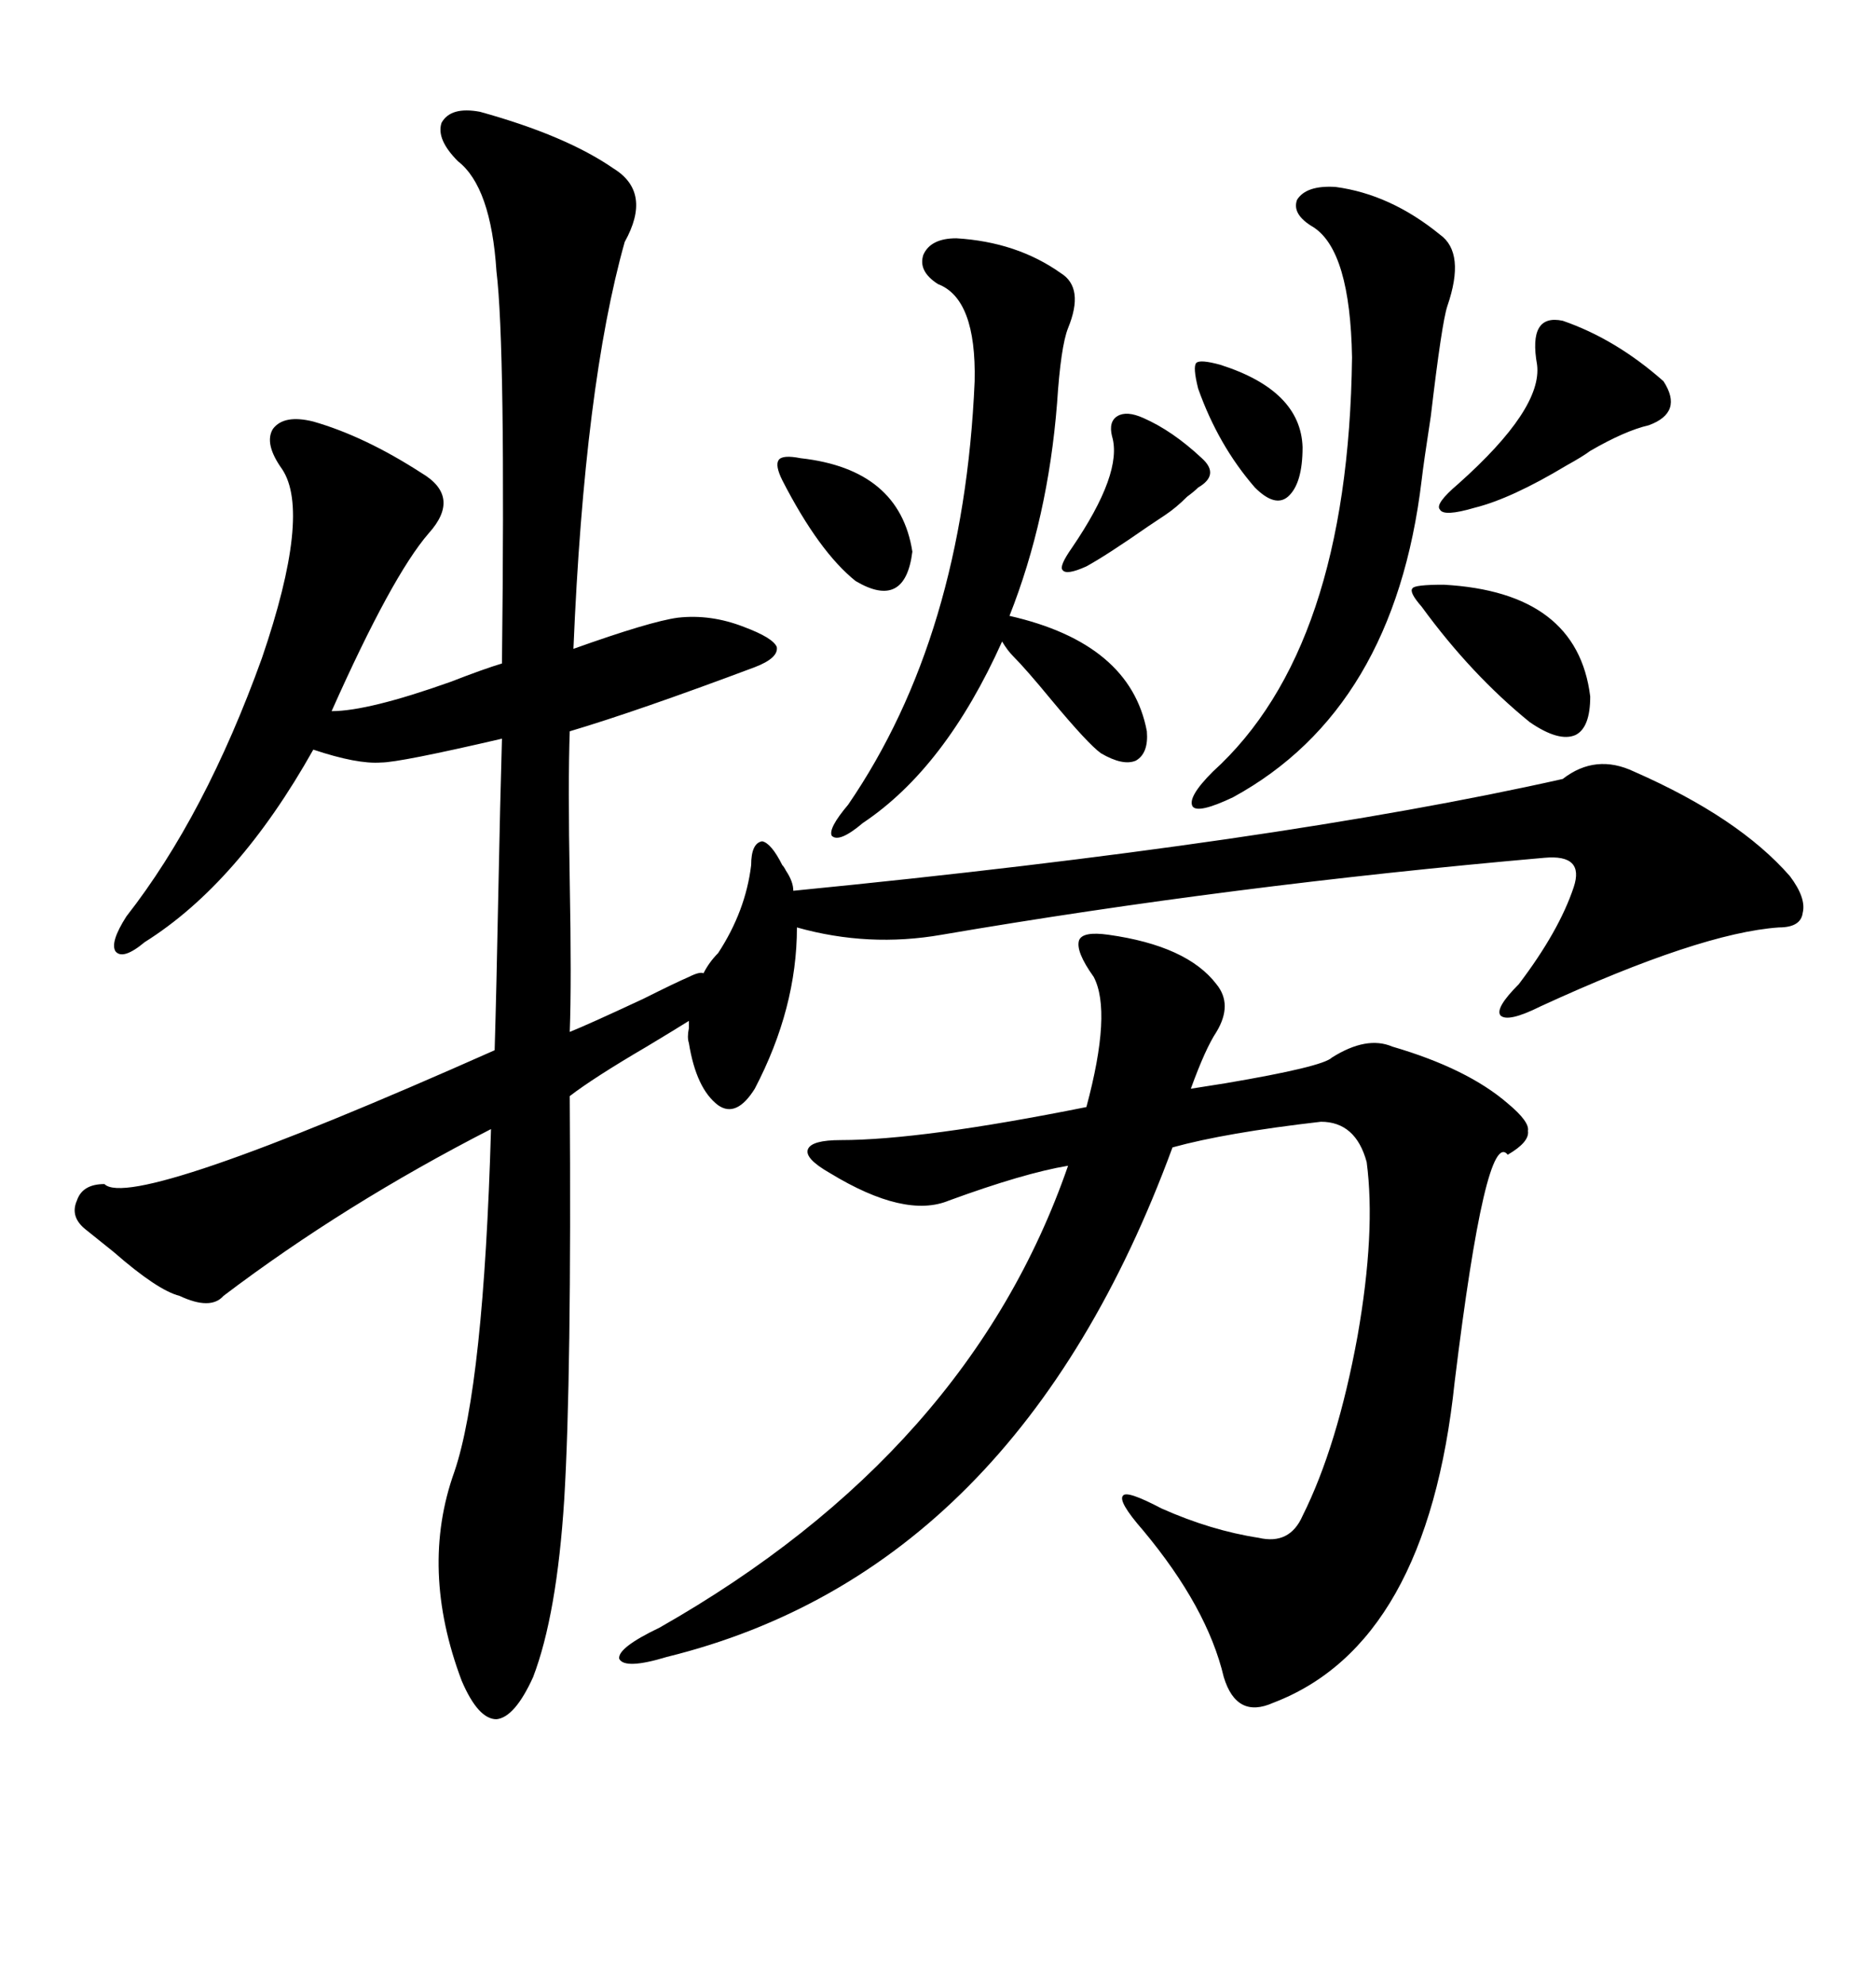 <svg xmlns="http://www.w3.org/2000/svg" xmlns:xlink="http://www.w3.org/1999/xlink" width="300" height="317.285"><path d="M249.90 124.51L249.90 124.51Q255.18 120.41 261.33 123.34L261.33 123.34Q278.03 130.66 286.23 140.04L286.23 140.04Q288.87 143.55 288.28 145.90L288.28 145.90Q287.99 148.24 284.47 148.24L284.47 148.24Q271.88 149.12 246.39 160.84L246.39 160.84Q241.11 163.48 239.94 162.30L239.94 162.30Q239.06 161.13 242.87 157.32L242.87 157.32Q249.32 148.83 251.66 141.80L251.66 141.80Q253.42 136.52 246.97 137.11L246.97 137.11Q196.88 141.50 150.59 149.41L150.59 149.41Q138.87 151.46 127.44 148.24L127.44 148.24Q127.44 161.13 120.70 174.02L120.70 174.02Q117.77 178.71 114.84 176.66L114.84 176.66Q111.33 174.02 110.16 166.70L110.16 166.70Q109.86 165.82 110.16 164.36L110.16 164.36Q110.16 163.48 110.16 163.18L110.16 163.18Q107.81 164.65 103.42 167.29L103.42 167.29Q94.92 172.27 91.11 175.20L91.11 175.20Q91.41 220.02 90.23 239.65L90.23 239.65Q89.06 258.11 85.25 268.07L85.25 268.07Q82.32 274.51 79.39 274.80L79.39 274.80Q76.46 274.80 73.83 268.65L73.83 268.65Q67.09 250.78 72.66 235.25L72.66 235.25Q77.34 221.48 78.52 180.47L78.52 180.47Q55.08 192.48 35.74 207.13L35.74 207.13Q33.69 209.47 28.71 207.13L28.71 207.13Q25.20 206.25 18.16 200.10L18.16 200.10Q15.23 197.75 13.77 196.58L13.77 196.58Q11.13 194.53 12.30 191.89L12.30 191.89Q13.18 189.26 16.70 189.26L16.70 189.26Q21.09 193.65 79.10 167.87L79.10 167.87Q79.39 158.20 79.69 142.68L79.69 142.68Q79.98 128.03 80.27 118.07L80.27 118.07Q63.87 121.88 60.94 121.88L60.94 121.88Q57.13 122.17 50.10 119.82L50.10 119.82Q38.09 141.21 23.14 150.59L23.14 150.59Q19.63 153.52 18.46 152.05L18.46 152.05Q17.58 150.59 20.21 146.48L20.21 146.48Q32.81 130.37 41.89 105.18L41.89 105.18Q49.80 82.03 45.12 75L45.12 75Q42.19 70.90 43.65 68.55L43.65 68.55Q45.41 66.21 50.10 67.38L50.10 67.38Q58.30 69.73 67.38 75.59L67.38 75.59Q73.83 79.39 68.55 85.25L68.55 85.25Q62.70 91.99 53.03 113.67L53.03 113.67Q58.89 113.67 72.07 108.98L72.07 108.98Q77.34 106.93 80.27 106.05L80.27 106.05Q80.86 55.37 79.39 43.36L79.39 43.36Q78.52 29.88 73.24 25.78L73.24 25.78Q69.73 22.27 70.61 19.63L70.61 19.63Q72.07 16.99 76.76 17.87L76.76 17.87Q90.53 21.68 98.14 26.95L98.14 26.95Q104.30 30.76 99.90 38.67L99.90 38.67Q93.46 61.52 91.70 103.71L91.70 103.71Q104.00 99.32 108.40 98.73L108.40 98.73Q113.67 98.14 118.95 100.20L118.95 100.20Q123.63 101.95 124.22 103.42L124.22 103.42Q124.51 105.18 120.70 106.64L120.70 106.64Q101.95 113.67 91.11 116.89L91.11 116.89Q90.82 125.10 91.11 140.92L91.11 140.92Q91.41 157.03 91.11 164.94L91.11 164.94Q94.04 163.77 102.83 159.67L102.83 159.67Q108.11 157.03 110.16 156.15L110.16 156.15Q111.91 155.27 112.50 155.57L112.50 155.57Q113.38 153.81 114.84 152.34L114.84 152.34Q119.24 145.61 120.12 138.28L120.12 138.28Q120.12 134.77 121.88 134.47L121.88 134.47Q123.34 134.77 125.10 138.28L125.10 138.28Q125.39 138.57 125.68 139.16L125.68 139.16Q126.86 140.92 126.86 142.38L126.86 142.38Q204.20 134.77 249.90 124.51ZM177.25 149.41L177.25 149.41Q189.84 151.17 194.53 157.32L194.53 157.32Q197.17 160.55 194.53 164.94L194.53 164.94Q192.77 167.58 190.43 174.02L190.43 174.02Q192.19 173.73 196.00 173.14L196.00 173.14Q211.52 170.51 212.99 169.04L212.99 169.04Q218.55 165.53 222.66 167.29L222.66 167.29Q234.67 170.80 241.11 176.37L241.11 176.37Q244.63 179.30 244.34 180.76L244.34 180.76Q244.63 182.52 241.11 184.57L241.11 184.57Q237.60 180.18 232.62 220.90L232.62 220.90Q228.22 262.79 203.61 272.17L203.61 272.17Q197.75 274.80 195.70 268.07L195.70 268.07Q193.07 256.93 182.81 244.63L182.81 244.63Q178.71 239.94 179.59 239.06L179.59 239.06Q180.18 238.18 185.74 241.11L185.74 241.11Q193.65 244.63 201.27 245.80L201.27 245.80Q206.25 246.97 208.30 242.29L208.30 242.29Q213.87 231.15 217.09 213.57L217.09 213.57Q220.02 196.88 218.55 185.74L218.55 185.74Q216.80 179.30 211.23 179.30L211.23 179.30Q196.00 181.05 187.50 183.40L187.50 183.40Q162.60 251.07 106.64 264.84L106.64 264.84Q99.90 266.89 99.02 265.14L99.02 265.14Q98.73 263.38 105.47 260.16L105.47 260.16Q154.98 232.03 170.80 186.33L170.80 186.33Q163.77 187.50 151.76 191.89L151.76 191.89Q144.73 194.82 132.71 187.50L132.71 187.50Q128.61 185.16 129.20 183.69L129.20 183.69Q129.79 182.23 134.47 182.23L134.47 182.23Q147.36 182.23 173.73 176.95L173.73 176.95Q177.83 161.72 174.90 156.15L174.90 156.15Q171.97 152.05 172.56 150.29L172.56 150.29Q173.14 148.83 177.25 149.41ZM152.93 38.09L152.93 38.09Q162.60 38.67 169.63 43.65L169.63 43.65Q173.44 46.00 170.80 52.44L170.80 52.44Q169.63 55.37 169.04 64.45L169.04 64.45Q167.58 82.91 161.43 98.44L161.43 98.44Q180.76 102.83 183.40 116.89L183.40 116.89Q183.69 120.41 181.64 121.58L181.64 121.58Q179.59 122.46 176.07 120.41L176.07 120.41Q174.02 118.95 168.16 111.91L168.16 111.91Q164.06 106.93 162.01 104.88L162.01 104.88Q161.13 104.00 160.25 102.54L160.25 102.54Q151.17 122.75 137.99 131.54L137.99 131.54Q134.18 134.77 133.01 133.59L133.01 133.59Q132.42 132.42 135.64 128.61L135.64 128.61Q154.10 101.66 155.86 60.94L155.86 60.94Q156.15 47.75 150 45.41L150 45.41Q146.78 43.36 147.66 40.72L147.66 40.72Q148.83 38.09 152.93 38.09ZM213.57 29.88L213.57 29.88Q222.36 31.05 230.27 37.50L230.27 37.50Q234.38 40.43 231.45 48.93L231.45 48.93Q230.57 51.56 228.81 66.50L228.81 66.50Q227.64 74.12 227.34 76.76L227.34 76.76Q222.95 113.38 197.17 127.44L197.17 127.44Q191.60 130.08 190.72 128.91L190.72 128.91Q189.84 127.44 193.95 123.34L193.95 123.34Q215.63 103.71 216.21 57.13L216.21 57.13Q215.92 40.14 210.06 36.33L210.06 36.33Q206.54 34.28 207.42 31.93L207.42 31.93Q208.89 29.59 213.57 29.88ZM249.90 51.27L249.90 51.27Q258.40 54.20 266.02 60.94L266.02 60.94Q269.24 65.92 263.67 67.97L263.67 67.97Q259.86 68.85 254.30 72.07L254.30 72.07Q253.13 72.95 250.49 74.41L250.49 74.41Q241.70 79.69 235.84 81.15L235.84 81.15Q230.86 82.62 230.27 81.45L230.27 81.45Q229.39 80.57 233.20 77.34L233.20 77.34Q246.68 65.33 245.80 58.30L245.80 58.30Q244.34 50.10 249.90 51.27ZM230.86 93.46L230.86 93.46Q252.25 94.63 254.30 111.33L254.30 111.33Q254.30 116.31 251.95 117.48L251.95 117.48Q249.32 118.65 244.63 115.43L244.63 115.43Q235.25 107.81 227.34 96.97L227.34 96.97Q225.29 94.63 225.88 94.04L225.88 94.04Q226.17 93.46 230.86 93.46ZM128.03 73.24L128.03 73.24Q143.85 75 145.90 88.18L145.90 88.18Q144.73 97.56 136.82 92.87L136.82 92.87Q130.96 88.18 125.10 76.76L125.10 76.76Q123.93 74.41 124.51 73.54L124.51 73.54Q125.10 72.66 128.03 73.24ZM182.81 66.80L182.81 66.80Q187.50 68.85 192.19 73.24L192.19 73.24Q195.12 75.88 191.60 77.93L191.60 77.93Q191.02 78.52 189.84 79.39L189.84 79.39Q188.09 81.15 186.33 82.32L186.33 82.32Q185.45 82.91 183.69 84.08L183.69 84.08Q176.95 88.77 173.73 90.53L173.73 90.53Q170.51 91.99 169.92 91.11L169.92 91.11Q169.34 90.53 171.39 87.60L171.39 87.60Q179.59 75.59 177.83 69.73L177.83 69.73Q177.25 67.38 178.71 66.50L178.71 66.50Q180.18 65.63 182.81 66.80ZM195.12 58.30L195.12 58.30Q208.01 62.40 208.30 71.48L208.30 71.48Q208.30 77.34 205.96 79.39L205.96 79.39Q203.91 81.15 200.68 77.93L200.68 77.93Q194.82 71.19 191.60 62.11L191.60 62.11Q190.72 58.59 191.31 58.01L191.31 58.01Q191.89 57.42 195.12 58.30Z"/></svg>